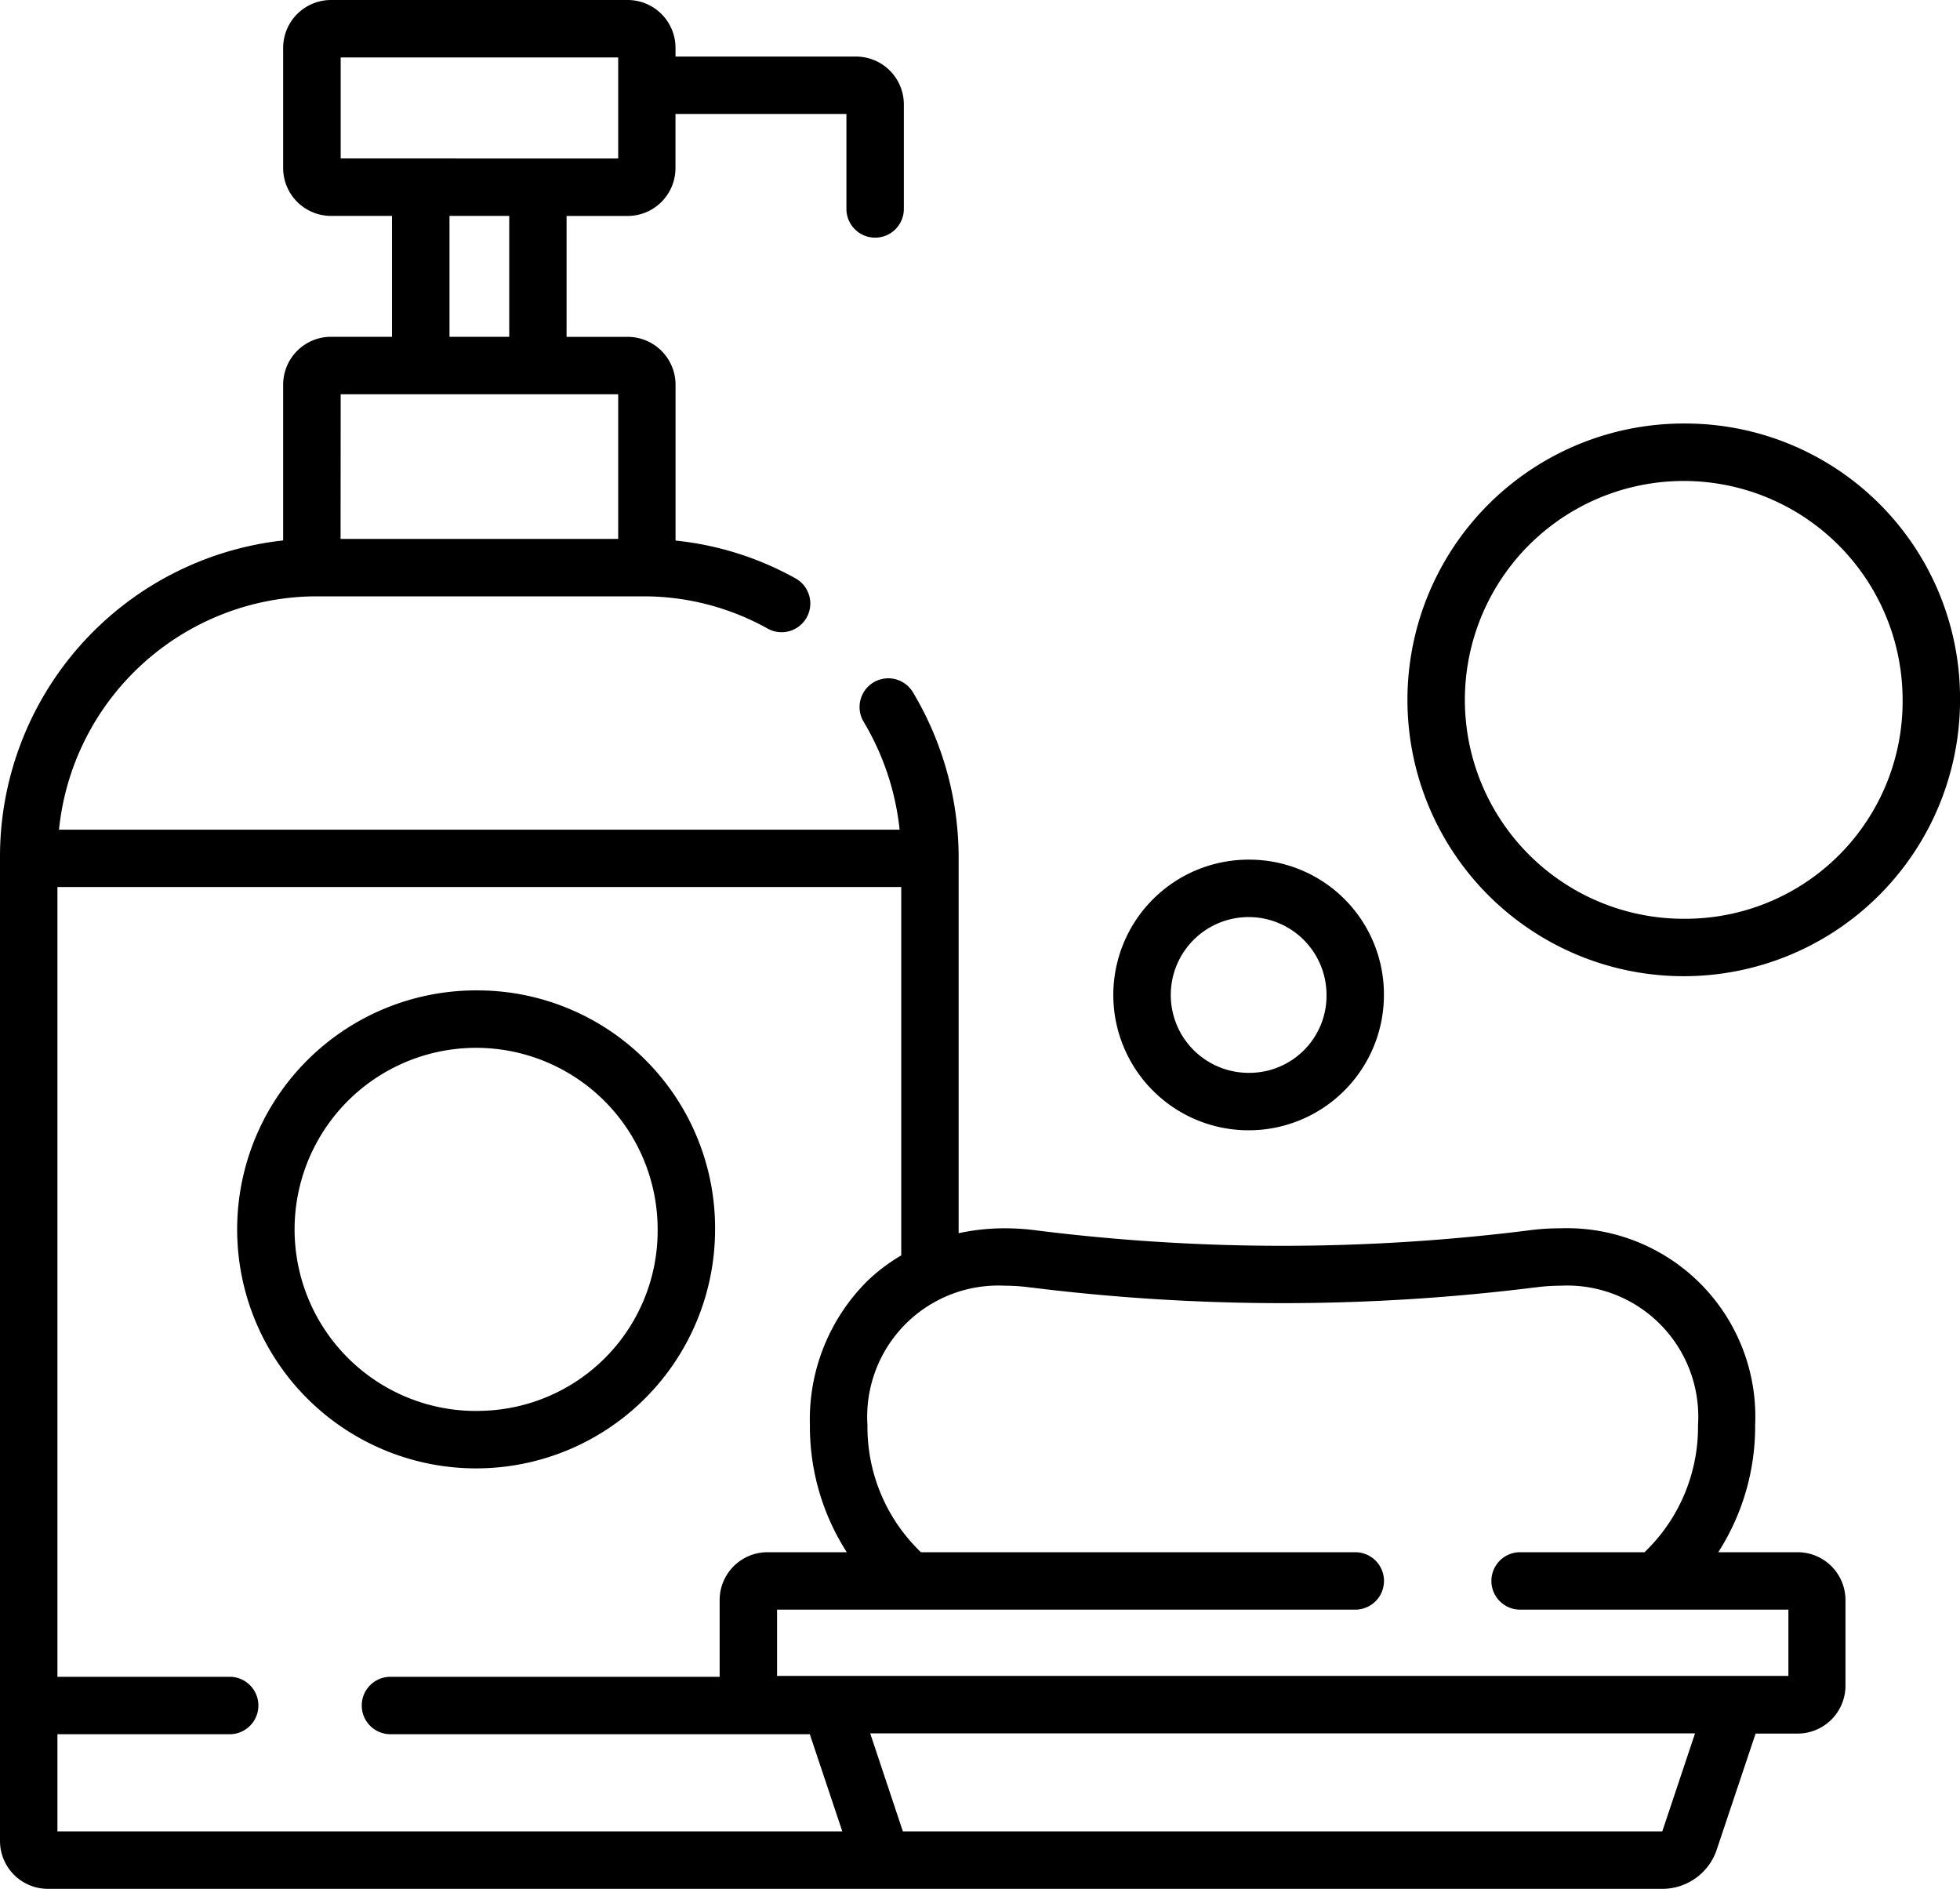 <svg xmlns="http://www.w3.org/2000/svg" width="60" height="57.811" viewBox="0 0 60 57.811">
  <g id="Groupe_264" data-name="Groupe 264" transform="translate(-497 -1412)">
    <g id="Groupe_263" data-name="Groupe 263" transform="translate(497 1412)">
      <g id="Groupe_256" data-name="Groupe 256" transform="translate(7.456 30.311)">
        <g id="Groupe_255" data-name="Groupe 255">
          <path id="Tracé_256" data-name="Tracé 256" d="M70.845,268a7.315,7.315,0,1,0,7.217,7.314A7.274,7.274,0,0,0,70.845,268Zm0,12.871a5.557,5.557,0,1,1,5.459-5.557A5.515,5.515,0,0,1,70.845,280.869Z" transform="translate(-63.628 -267.998)"/>
        </g>
      </g>
      <g id="Groupe_258" data-name="Groupe 258" transform="translate(43.315 12.963)">
        <g id="Groupe_257" data-name="Groupe 257">
          <path id="Tracé_257" data-name="Tracé 257" d="M377.961,119.955a8.458,8.458,0,1,0,8.343,8.458A8.41,8.41,0,0,0,377.961,119.955Zm0,15.157a6.7,6.7,0,1,1,6.585-6.7A6.65,6.65,0,0,1,377.961,135.112Z" transform="translate(-369.618 -119.955)"/>
        </g>
      </g>
      <g id="Groupe_260" data-name="Groupe 260" transform="translate(34.18 26.311)">
        <g id="Groupe_259" data-name="Groupe 259">
          <path id="Tracé_258" data-name="Tracé 258" d="M295.764,233.863A4.142,4.142,0,1,0,299.857,238,4.122,4.122,0,0,0,295.764,233.863Zm0,6.525A2.384,2.384,0,1,1,298.1,238,2.362,2.362,0,0,1,295.764,240.388Z" transform="translate(-291.672 -233.863)"/>
        </g>
      </g>
      <g id="Groupe_262" data-name="Groupe 262">
        <g id="Groupe_261" data-name="Groupe 261">
          <path id="Tracé_259" data-name="Tracé 259" d="M55.029,56.849H52.6a7.123,7.123,0,0,0,1.129-3.891,5.769,5.769,0,0,0-5.966-6.023,7.521,7.521,0,0,0-1.036.073,60.724,60.724,0,0,1-7.466.463,60.726,60.726,0,0,1-7.466-.463,7.52,7.52,0,0,0-1.036-.073,6.668,6.668,0,0,0-1.413.15V35.61a9.86,9.86,0,0,0-1.4-5.082.879.879,0,1,0-1.507.906,8.075,8.075,0,0,1,1.1,3.3H1.806A7.943,7.943,0,0,1,9.64,27.593H19.707a7.786,7.786,0,0,1,3.773.976.879.879,0,1,0,.854-1.536,9.542,9.542,0,0,0-3.654-1.147v-4.77a1.466,1.466,0,0,0-1.465-1.465H17.344v-3.7h1.869a1.466,1.466,0,0,0,1.465-1.465V12.829h5.233v2.907a.879.879,0,0,0,1.758,0v-3.2A1.466,1.466,0,0,0,26.2,11.072H20.679v-.266a1.466,1.466,0,0,0-1.465-1.465H10.133a1.466,1.466,0,0,0-1.465,1.465v3.678a1.466,1.466,0,0,0,1.465,1.465H12v3.7H10.133a1.466,1.466,0,0,0-1.465,1.465v4.768A9.738,9.738,0,0,0,0,35.61V65.687a1.466,1.466,0,0,0,1.465,1.465H50.932A1.758,1.758,0,0,0,52.537,66l1.206-3.6h1.286a1.466,1.466,0,0,0,1.465-1.465V58.314A1.466,1.466,0,0,0,55.029,56.849Zm-44.6-42.658V11.1h8.495v3.092Zm5.16,1.758v3.7H13.76v-3.7Zm-5.16,5.46h8.495v4.426H10.426ZM1.758,65.394V62.42H7.031a.879.879,0,1,0,0-1.758H1.758V36.489H27.589V47.765a5.487,5.487,0,0,0-1.073.818,5.976,5.976,0,0,0-1.723,4.375,7.119,7.119,0,0,0,1.129,3.891H23.495a1.466,1.466,0,0,0-1.465,1.465v2.348H11.953a.879.879,0,1,0,0,1.758H24.79l.995,2.974Zm49.128,0H27.639l-1-3H51.889Zm3.851-4.759H23.788V58.607h17.7a.879.879,0,1,0,0-1.758H28.191c-.035-.033-.069-.065-.1-.1a5.3,5.3,0,0,1-1.536-3.79,4.015,4.015,0,0,1,4.209-4.267,5.771,5.771,0,0,1,.8.057l.014,0a62.489,62.489,0,0,0,7.69.477,62.486,62.486,0,0,0,7.69-.477l.014,0a5.774,5.774,0,0,1,.8-.057,4.015,4.015,0,0,1,4.208,4.267,5.305,5.305,0,0,1-1.536,3.79c-.034.034-.068.066-.1.1h-3.81a.879.879,0,0,0,0,1.758h8.213v2.028Z" transform="translate(0 -9.341)"/>
        </g>
      </g>
    </g>
  </g>
</svg>
